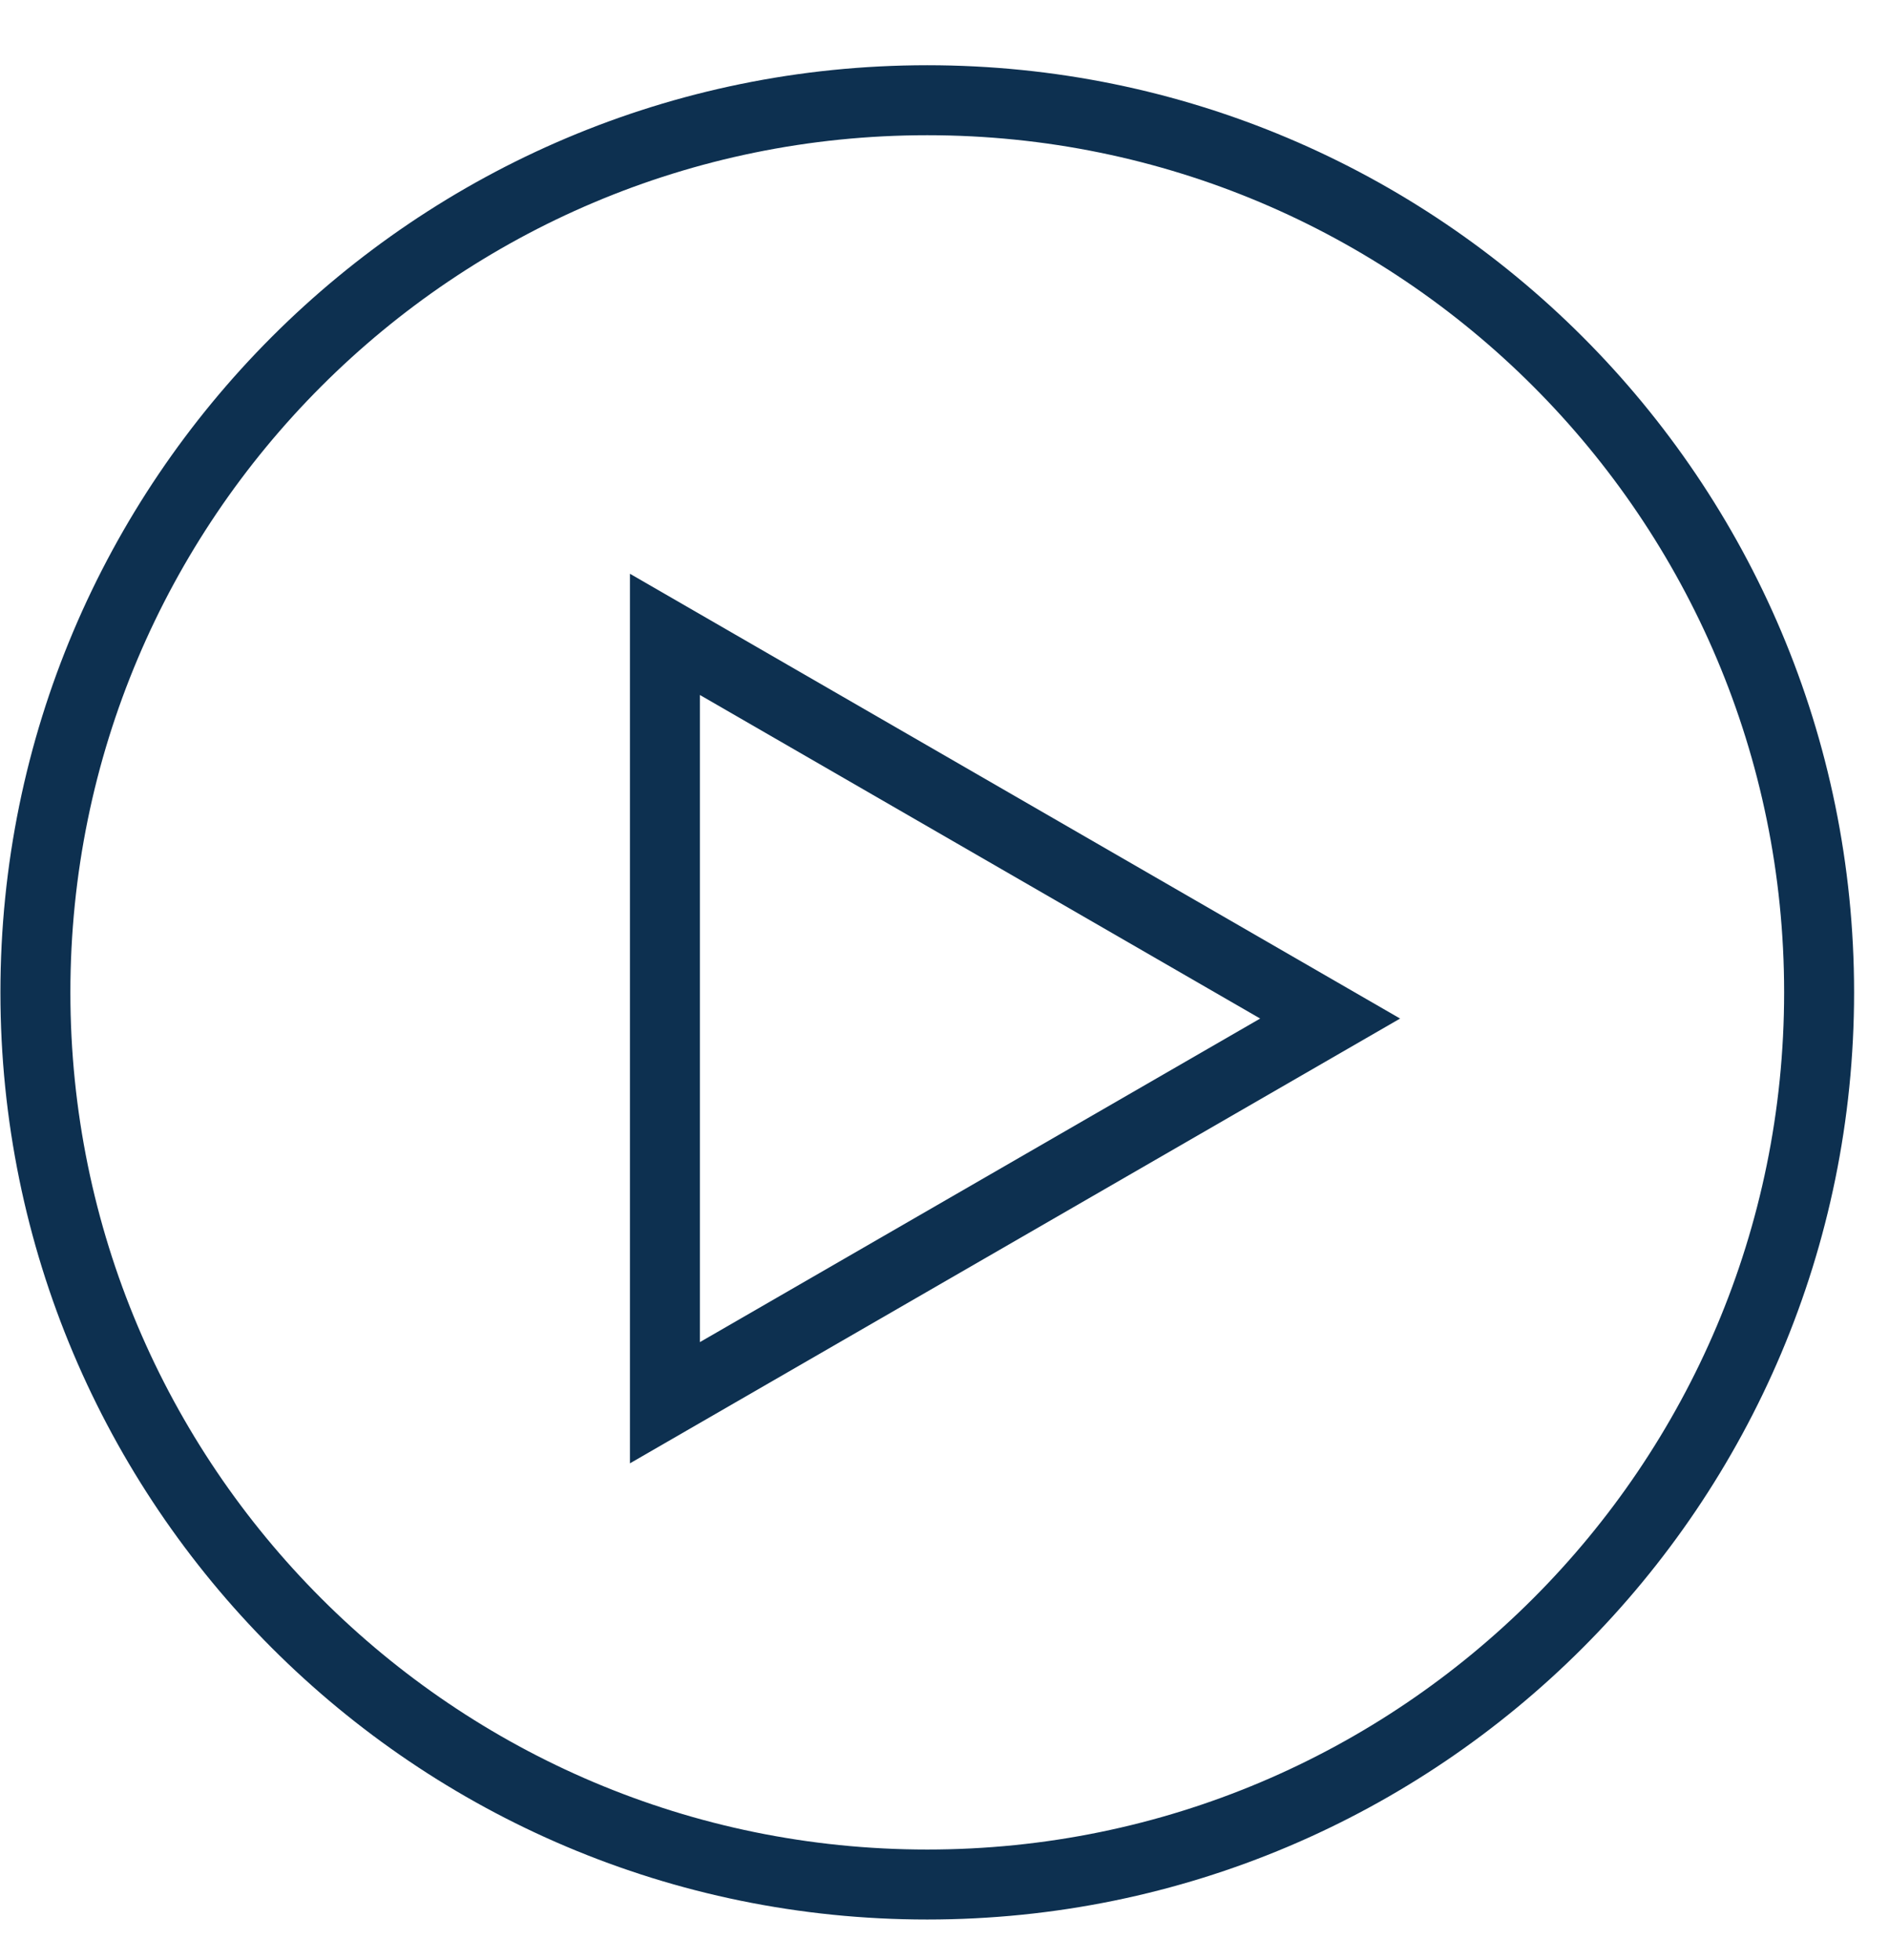<svg width="27" height="28" viewBox="0 0 27 28" fill="none" xmlns="http://www.w3.org/2000/svg">
<path d="M13.253 26.926C20.293 26.926 26.001 21.219 26.001 14.179C26.001 7.139 20.293 1.432 13.253 1.432C6.213 1.432 0.506 7.139 0.506 14.179C0.506 21.219 6.213 26.926 13.253 26.926Z" stroke="#0D3050" stroke-miterlimit="10"/>
<path d="M9.504 9.064L19.012 14.553L9.504 20.042V9.064Z" stroke="#0D3050" stroke-miterlimit="10"/>
</svg>
